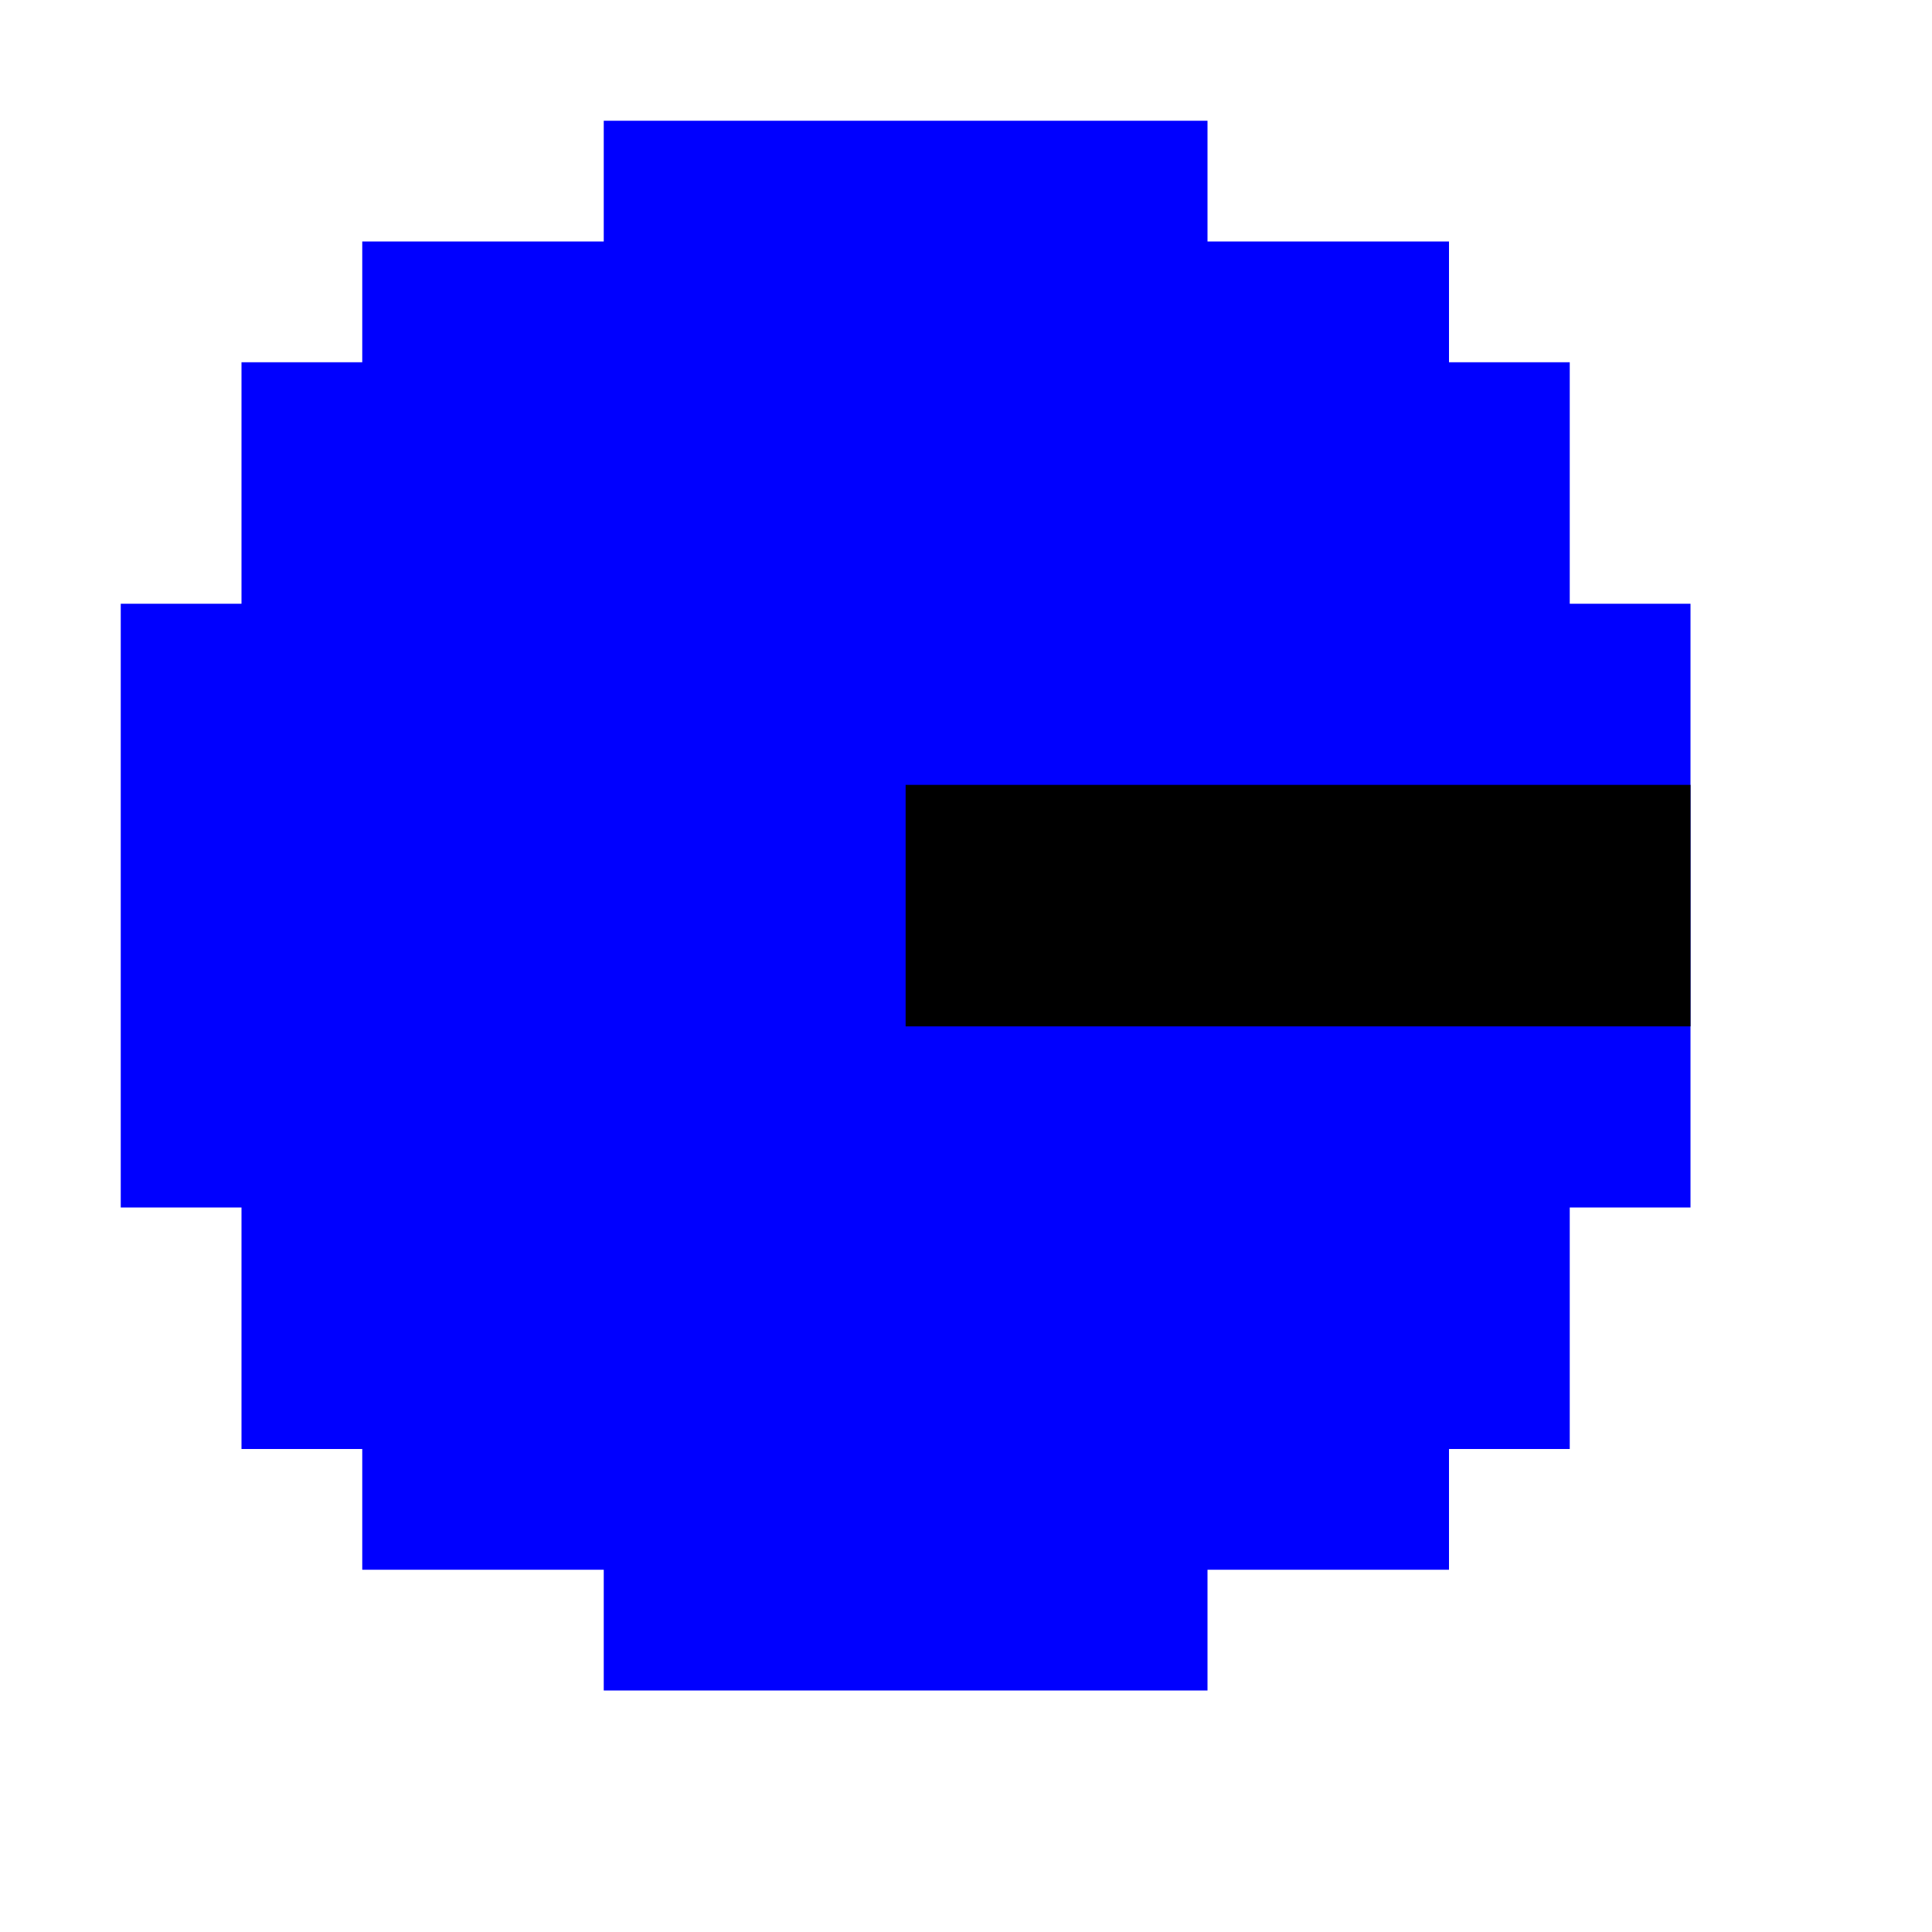 <svg width="16" height="16" viewBox="0 0 16 16" fill="none" xmlns="http://www.w3.org/2000/svg">
    <!--<path d="M2 3V5H4V6H7V7H10V8H7V9H4V10H2V12H3V13H5V14H10V13H12V12H13V10H14V5H13V3H12V2H10V1H5V2H3V3H2Z" fill="#0000FF"/>-->
    <path d="M5 2H3V3H2V5H1V10H2V12H3V13H5V14H10V13H12V12H13V10H14V5H13V3H12V2H10V1H5V2Z" fill="#0000FF"/>
    <line x1="7.5" y1="7.5" x2="14" y2="7.5" stroke="black" stroke-width="2" />
</svg>
